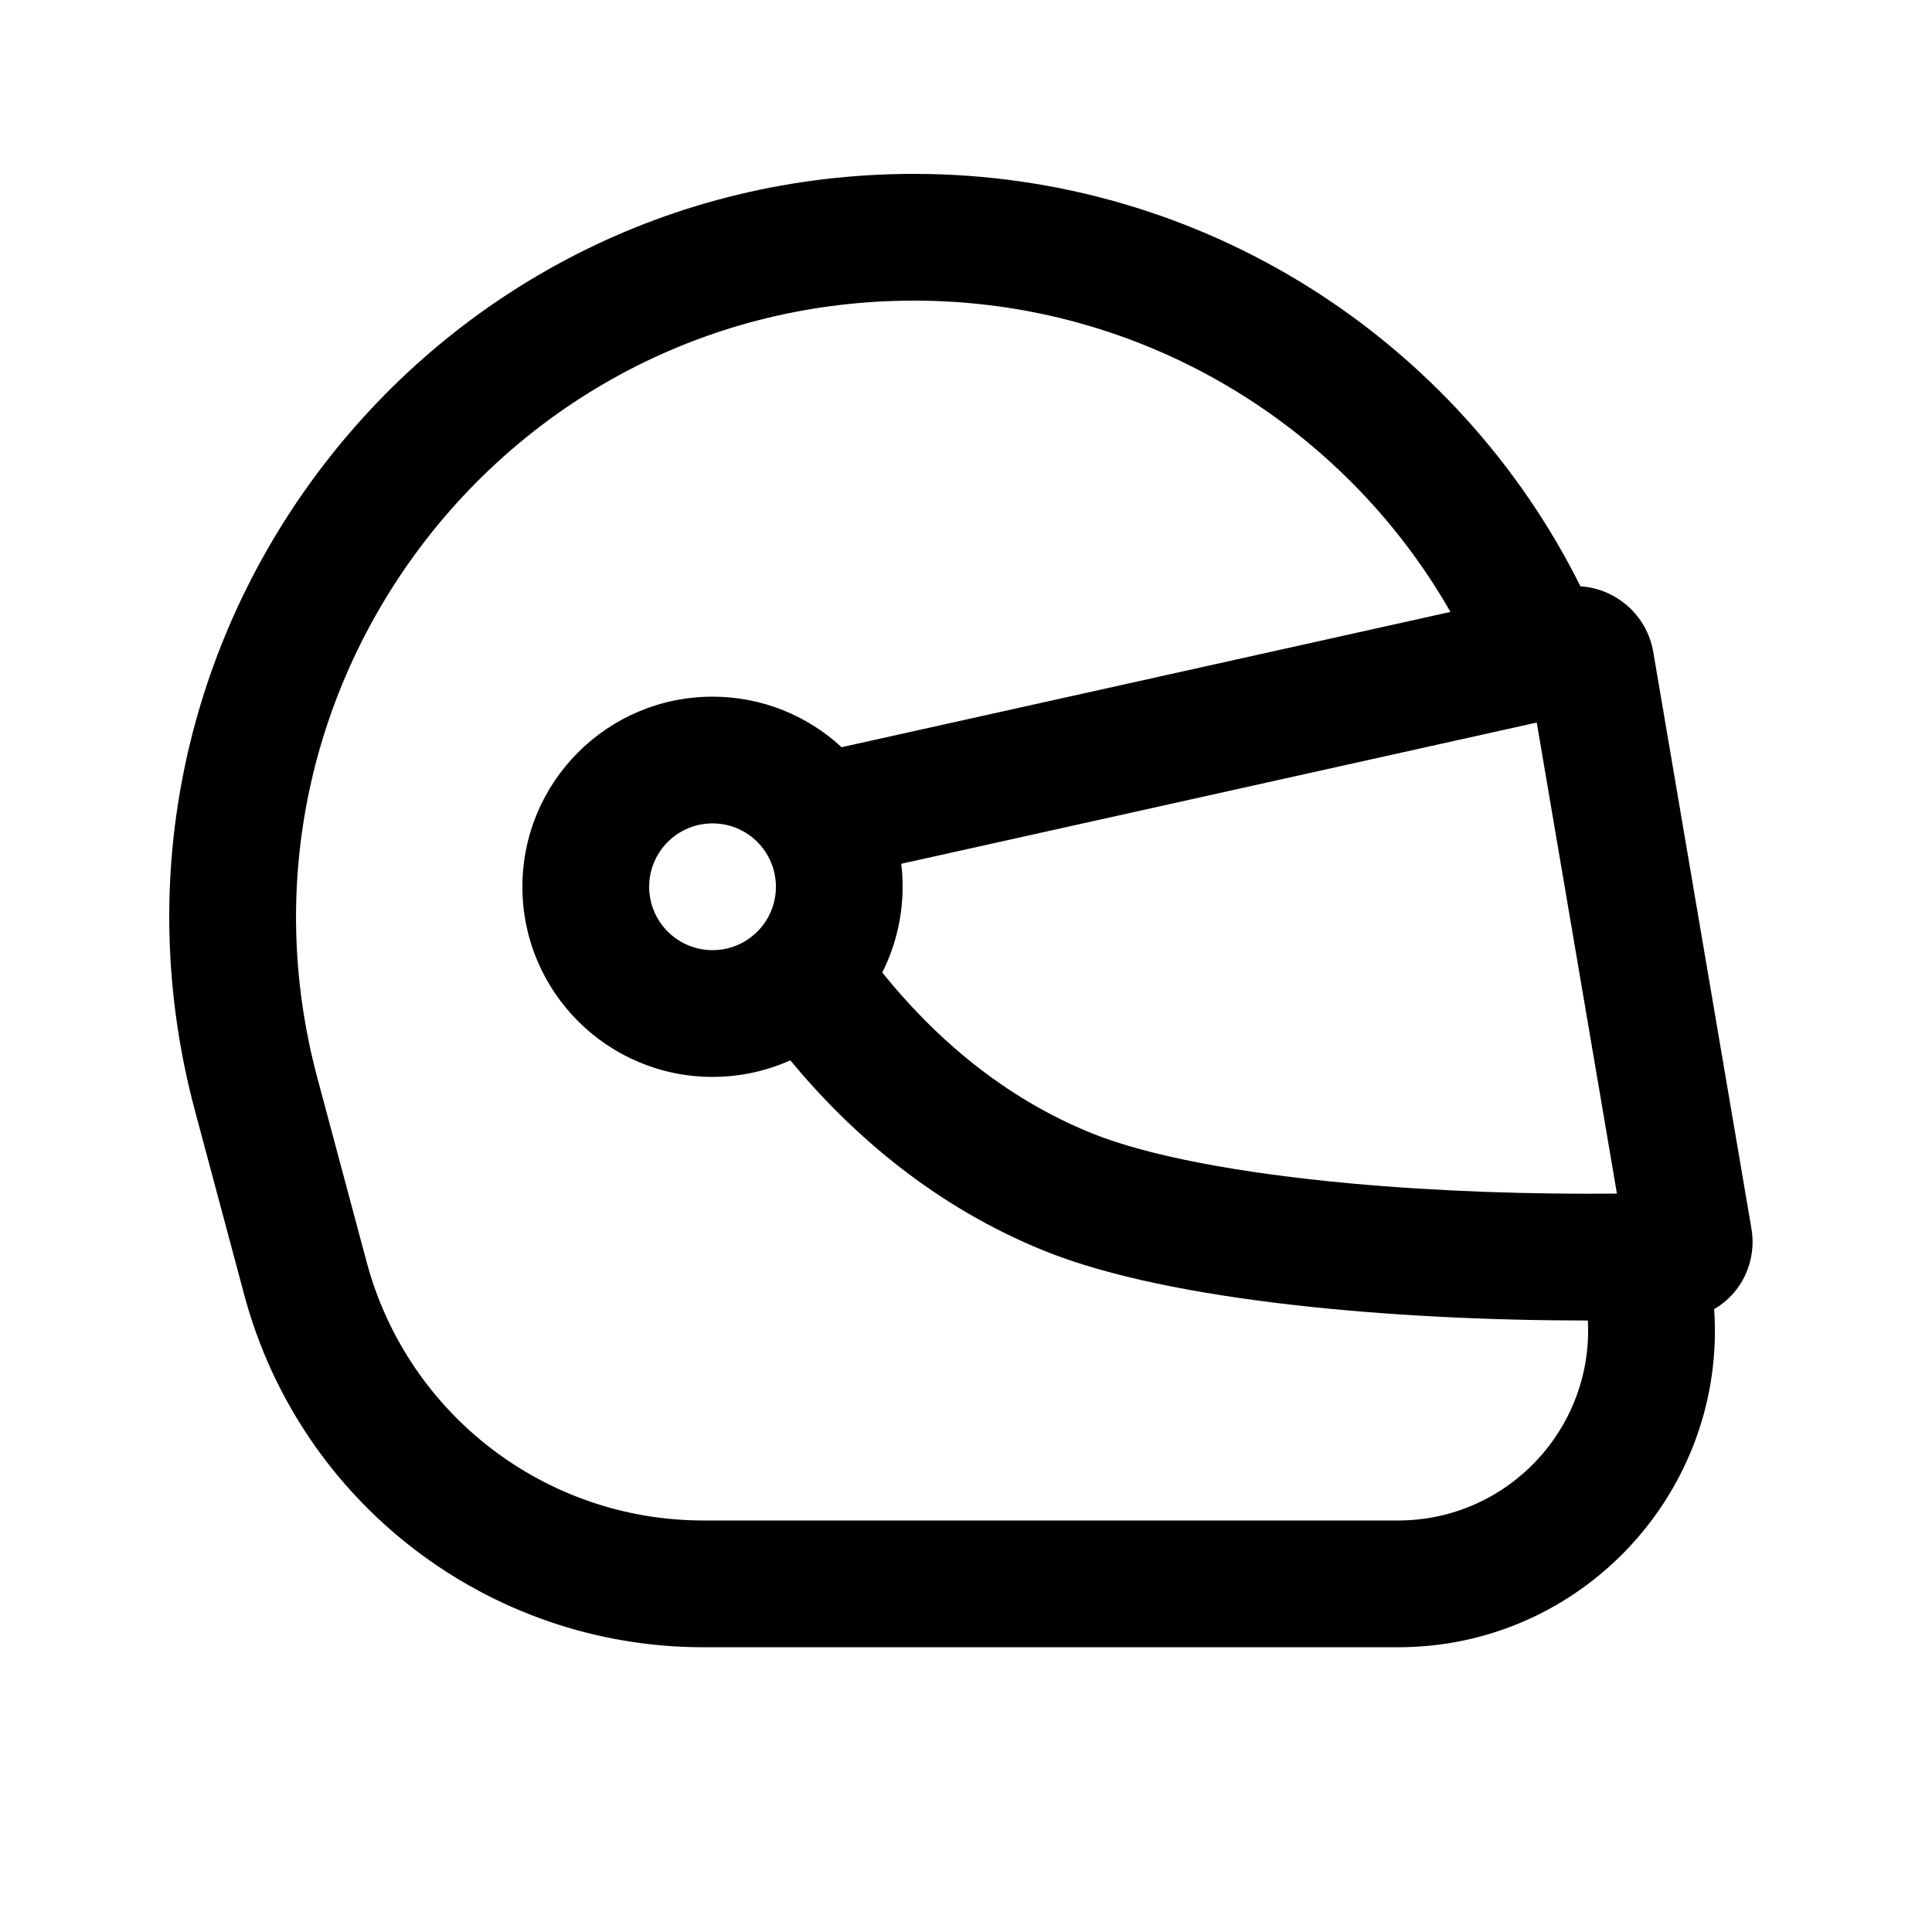 <?xml version="1.0" encoding="UTF-8"?>
<!-- Uploaded to: ICON Repo, www.iconrepo.com, Generator: ICON Repo Mixer Tools -->
<svg fill="#000000" width="800px" height="800px" version="1.1" viewBox="144 144 512 512" xmlns="http://www.w3.org/2000/svg">
 <path d="m562.83 299.37c-32.562-65.34-99.977-109.29-176.6-109.29-129.7 0-224.1 123-190.56 248.29l13.059 48.785c14.746 55.078 64.652 93.383 121.67 93.383h184.09c48.91 0 87.078-41.508 83.781-89.605 7.144-4.113 11.379-12.5 9.879-21.336l-26.012-152.79c-1.668-9.816-9.871-16.812-19.305-17.43zm-34.441 6.793-161.36 35.855c-8.98-8.312-21-13.391-34.203-13.391-27.824 0-50.383 22.559-50.383 50.383 0 27.824 22.559 50.379 50.383 50.379 7.344 0 14.32-1.57 20.613-4.394 16.285 19.668 38.359 38.82 67.555 50.578 33.211 13.375 92.941 18.371 143.8 18.375 1.527 28.531-21.227 52.996-50.312 52.996h-184.09c-41.812 0-78.41-28.086-89.223-68.477l-13.059-48.789c-27.828-103.95 50.504-206.01 158.12-206.01 60.32 0 113.76 32.828 142.16 82.496zm-94.848 138.25c-23.859-9.609-42.133-25.793-55.738-42.684 4.481-8.852 6.227-18.98 5.039-28.82l168.41-37.426 21.25 124.83c-22.457 0.234-47.176-0.555-70.48-2.688-29.516-2.703-53.836-7.316-68.477-13.215zm-100.71-48.613c9.273 0 16.793-7.519 16.793-16.793 0-9.277-7.519-16.797-16.793-16.797-9.273 0-16.793 7.519-16.793 16.797 0 9.273 7.519 16.793 16.793 16.793z" fill-rule="evenodd"/>
</svg>